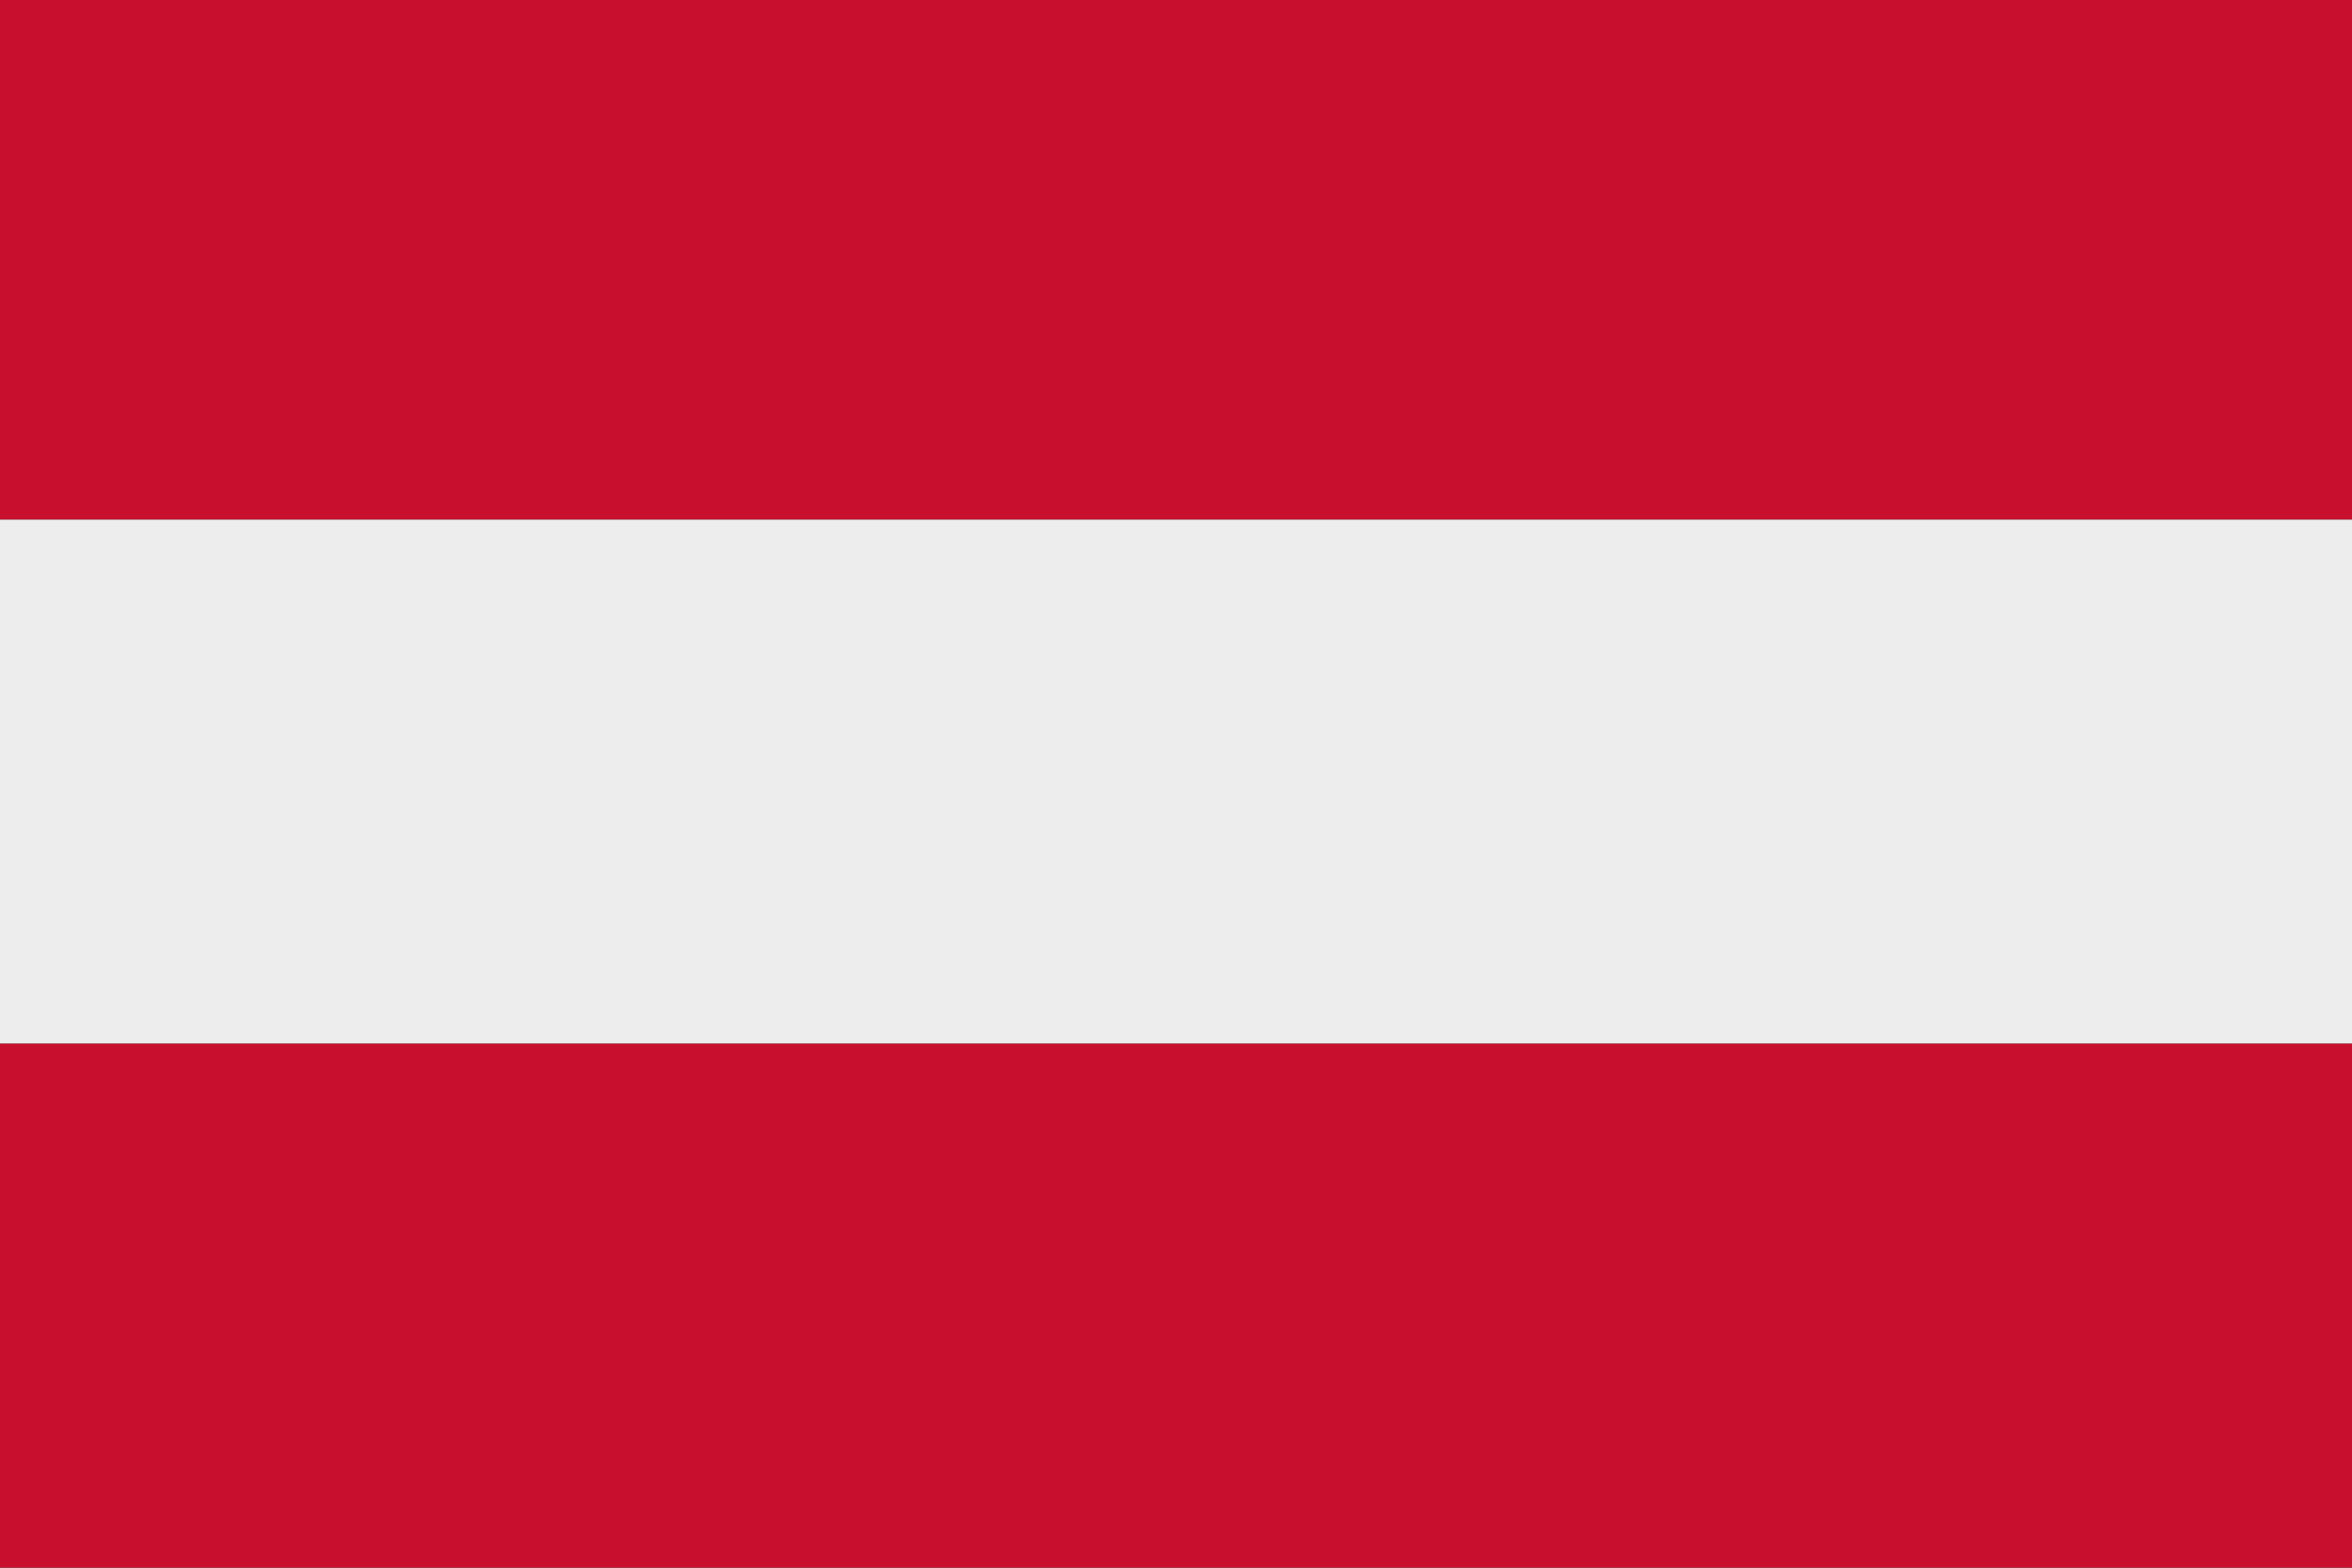 <svg xmlns="http://www.w3.org/2000/svg" width="138.633" height="92.422" viewBox="0 0 138.633 92.422"><rect x="0" y="0" width="138.633" height="92.422" fill="#333333" stroke="none"/><rect width="138.633" height="30.637" transform="translate(0 0)" fill="#C8102E"/><rect width="138.633" height="30.893" transform="translate(0 30.636)" fill="#ededed"/><rect width="138.633" height="30.892" transform="translate(0 61.53)" fill="#C8102E"/></svg>